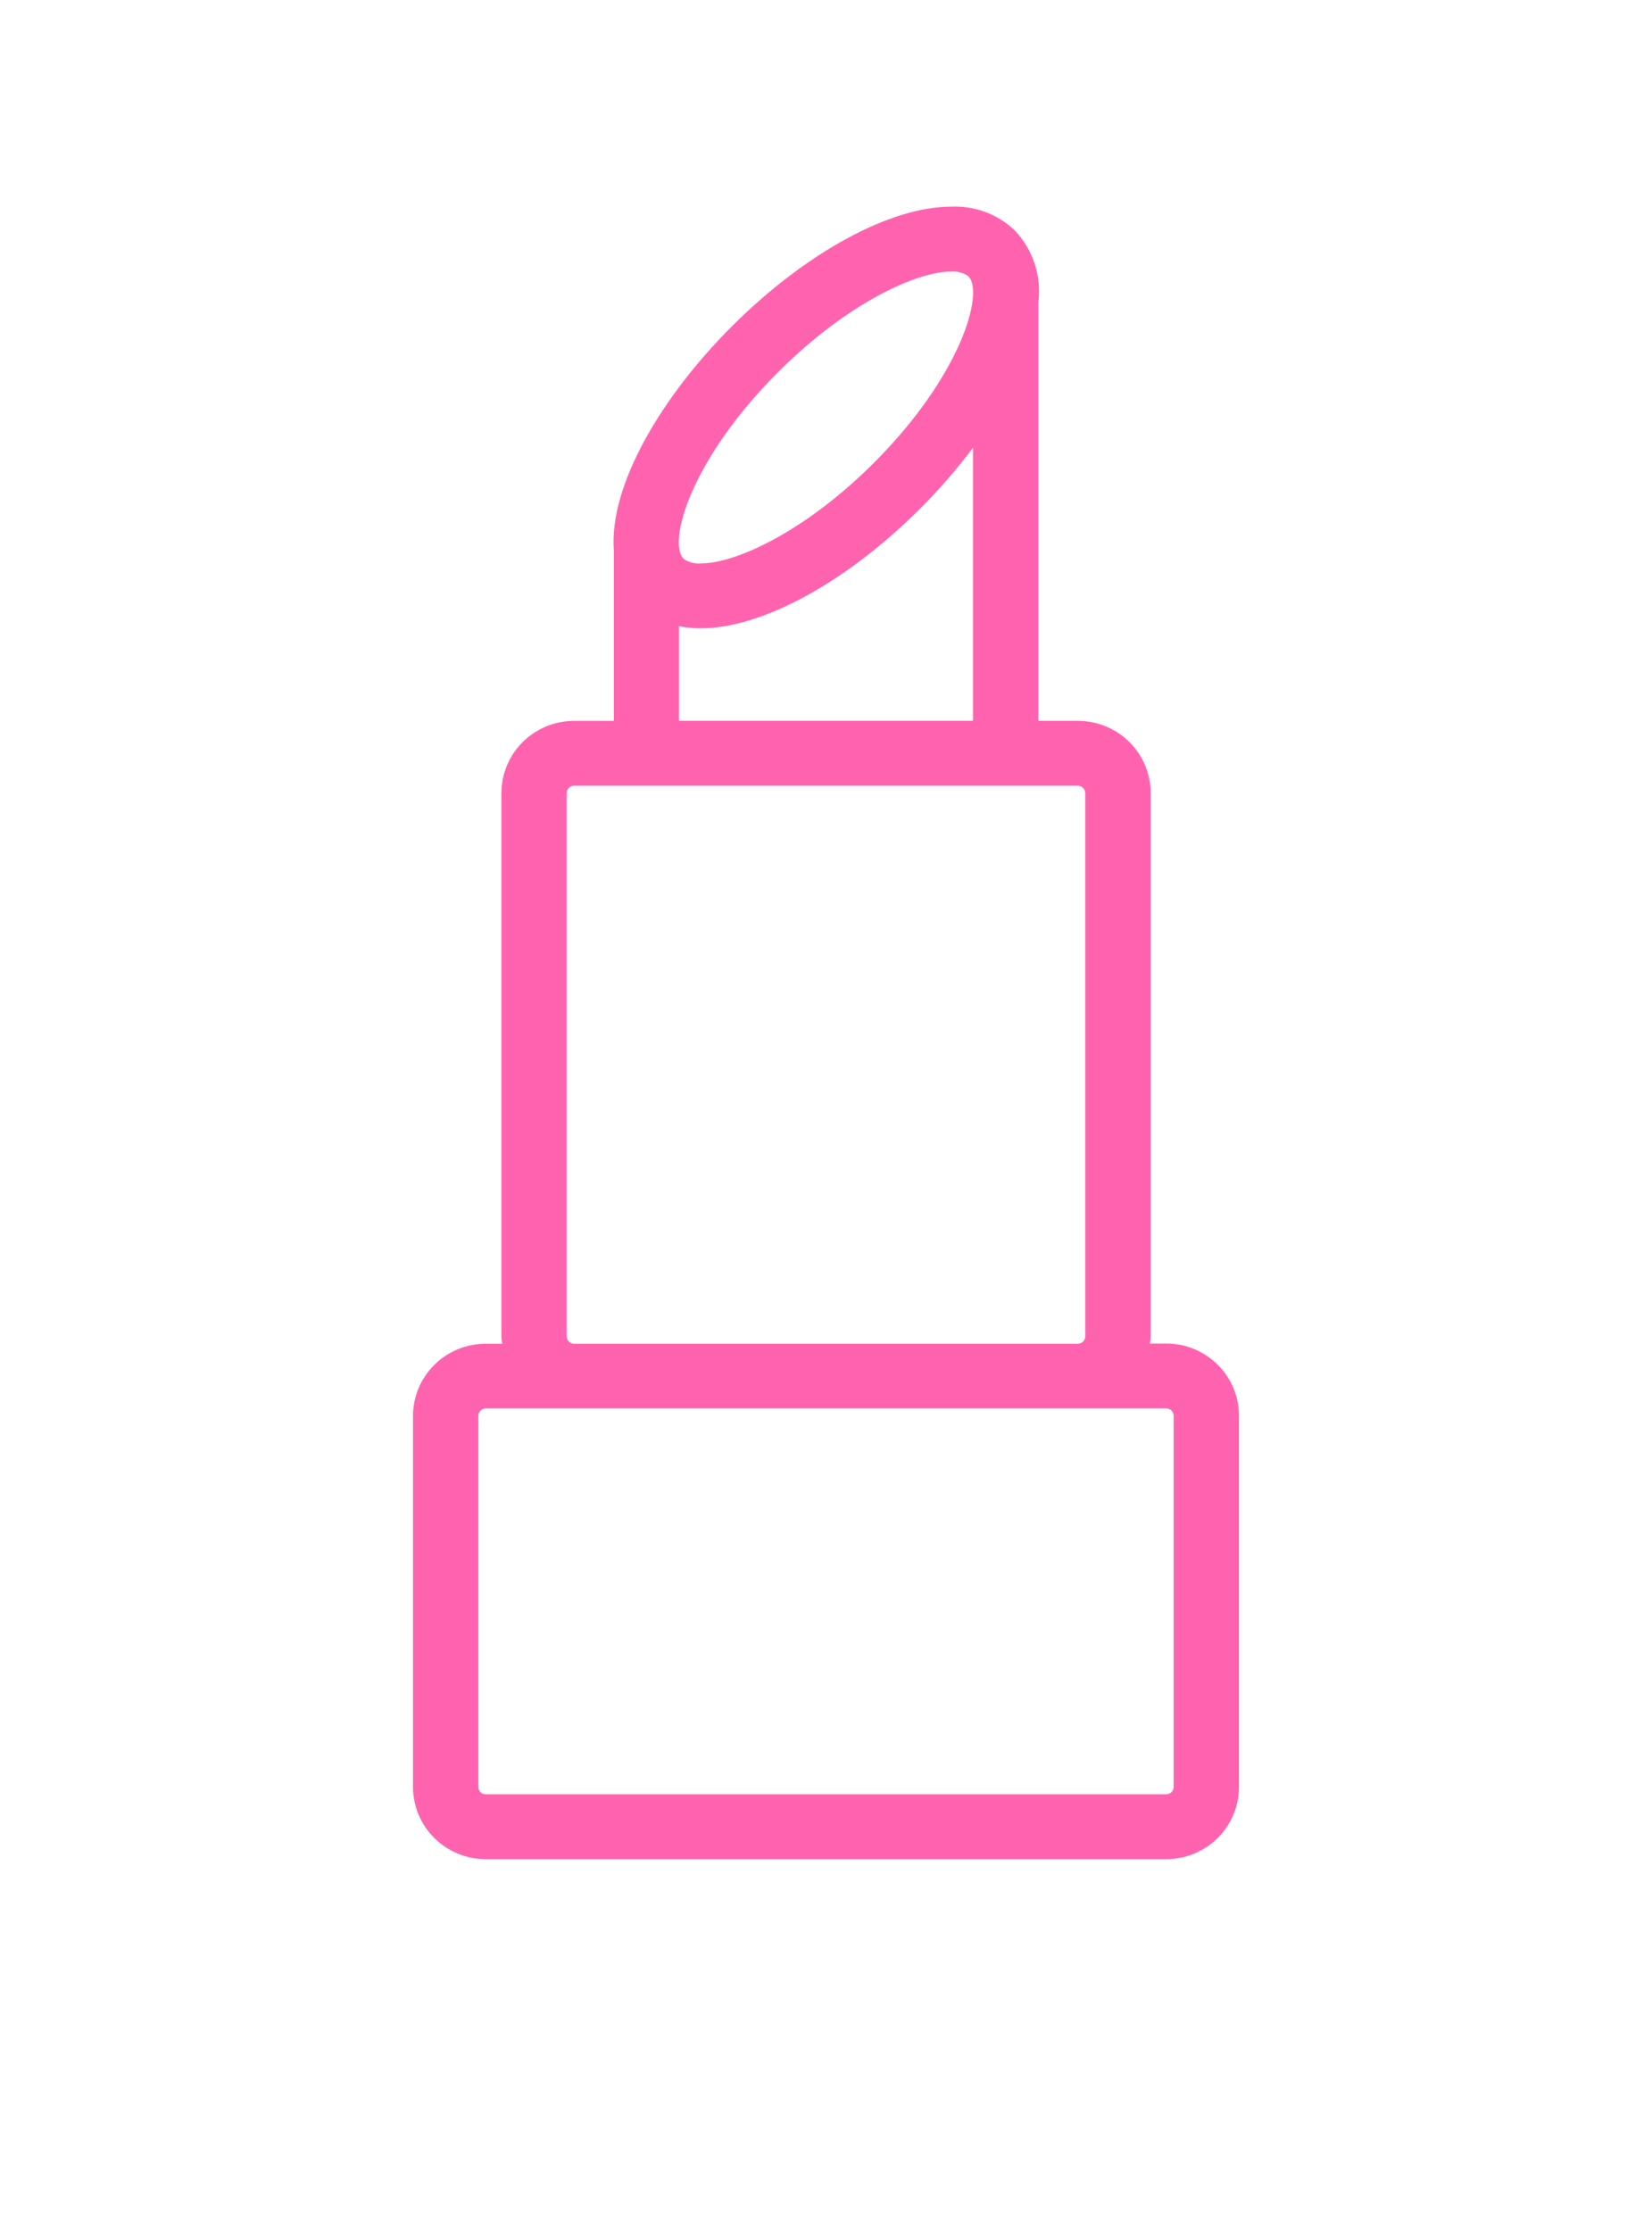 <svg width="80" height="108" viewBox="0 0 80 108" fill="none" xmlns="http://www.w3.org/2000/svg">
<path d="M23.522 90H56.478C57.412 89.999 58.307 89.631 58.968 88.975C59.628 88.32 59.999 87.431 60 86.504V68.534C59.999 67.607 59.628 66.719 58.968 66.063C58.307 65.408 57.412 65.039 56.478 65.038H55.687C55.706 64.921 55.718 64.802 55.724 64.683V38.39C55.722 37.463 55.351 36.575 54.691 35.919C54.03 35.264 53.135 34.896 52.202 34.895H50.283V14.645C50.365 14.014 50.304 13.372 50.105 12.767C49.906 12.162 49.574 11.608 49.133 11.146C48.726 10.76 48.245 10.461 47.719 10.264C47.192 10.068 46.631 9.98 46.07 10.004C43.114 10.004 39.064 12.203 35.5 15.74C32.056 19.159 29.478 23.492 29.727 26.668V34.897H27.803C26.869 34.897 25.974 35.266 25.314 35.921C24.654 36.576 24.282 37.465 24.281 38.391V64.693C24.287 64.812 24.299 64.93 24.317 65.048H23.526C22.593 65.047 21.698 65.414 21.037 66.068C20.376 66.721 20.003 67.608 20 68.534V86.504C20.001 87.431 20.372 88.32 21.032 88.975C21.693 89.631 22.588 89.999 23.522 90ZM37.734 17.961C41.067 14.653 44.389 13.145 46.066 13.145C46.359 13.124 46.65 13.202 46.891 13.368C47.682 14.153 46.538 18.215 42.265 22.46C38.931 25.77 35.609 27.276 33.932 27.276C33.639 27.298 33.347 27.219 33.106 27.053C32.309 26.258 33.459 22.201 37.734 17.961ZM32.88 30.312C33.225 30.382 33.578 30.416 33.93 30.416C36.886 30.416 40.936 28.217 44.5 24.68C45.446 23.742 46.321 22.737 47.119 21.672V34.893H32.88V30.312ZM27.442 64.693V38.39C27.443 38.296 27.48 38.206 27.547 38.14C27.614 38.073 27.705 38.036 27.8 38.036H52.197C52.292 38.036 52.382 38.073 52.449 38.14C52.516 38.206 52.554 38.296 52.555 38.39V64.693C52.555 64.787 52.517 64.877 52.45 64.944C52.383 65.01 52.292 65.048 52.197 65.048H27.803C27.708 65.048 27.617 65.01 27.55 64.944C27.483 64.877 27.445 64.787 27.445 64.693H27.442ZM23.164 68.534C23.164 68.44 23.202 68.35 23.269 68.283C23.336 68.217 23.427 68.18 23.522 68.18H56.478C56.573 68.18 56.664 68.217 56.731 68.283C56.798 68.35 56.836 68.44 56.836 68.534V86.504C56.836 86.598 56.798 86.688 56.731 86.755C56.664 86.821 56.573 86.859 56.478 86.859H23.522C23.427 86.859 23.336 86.821 23.269 86.755C23.202 86.688 23.164 86.598 23.164 86.504V68.534Z" fill="#FF63B0"/>
</svg>
